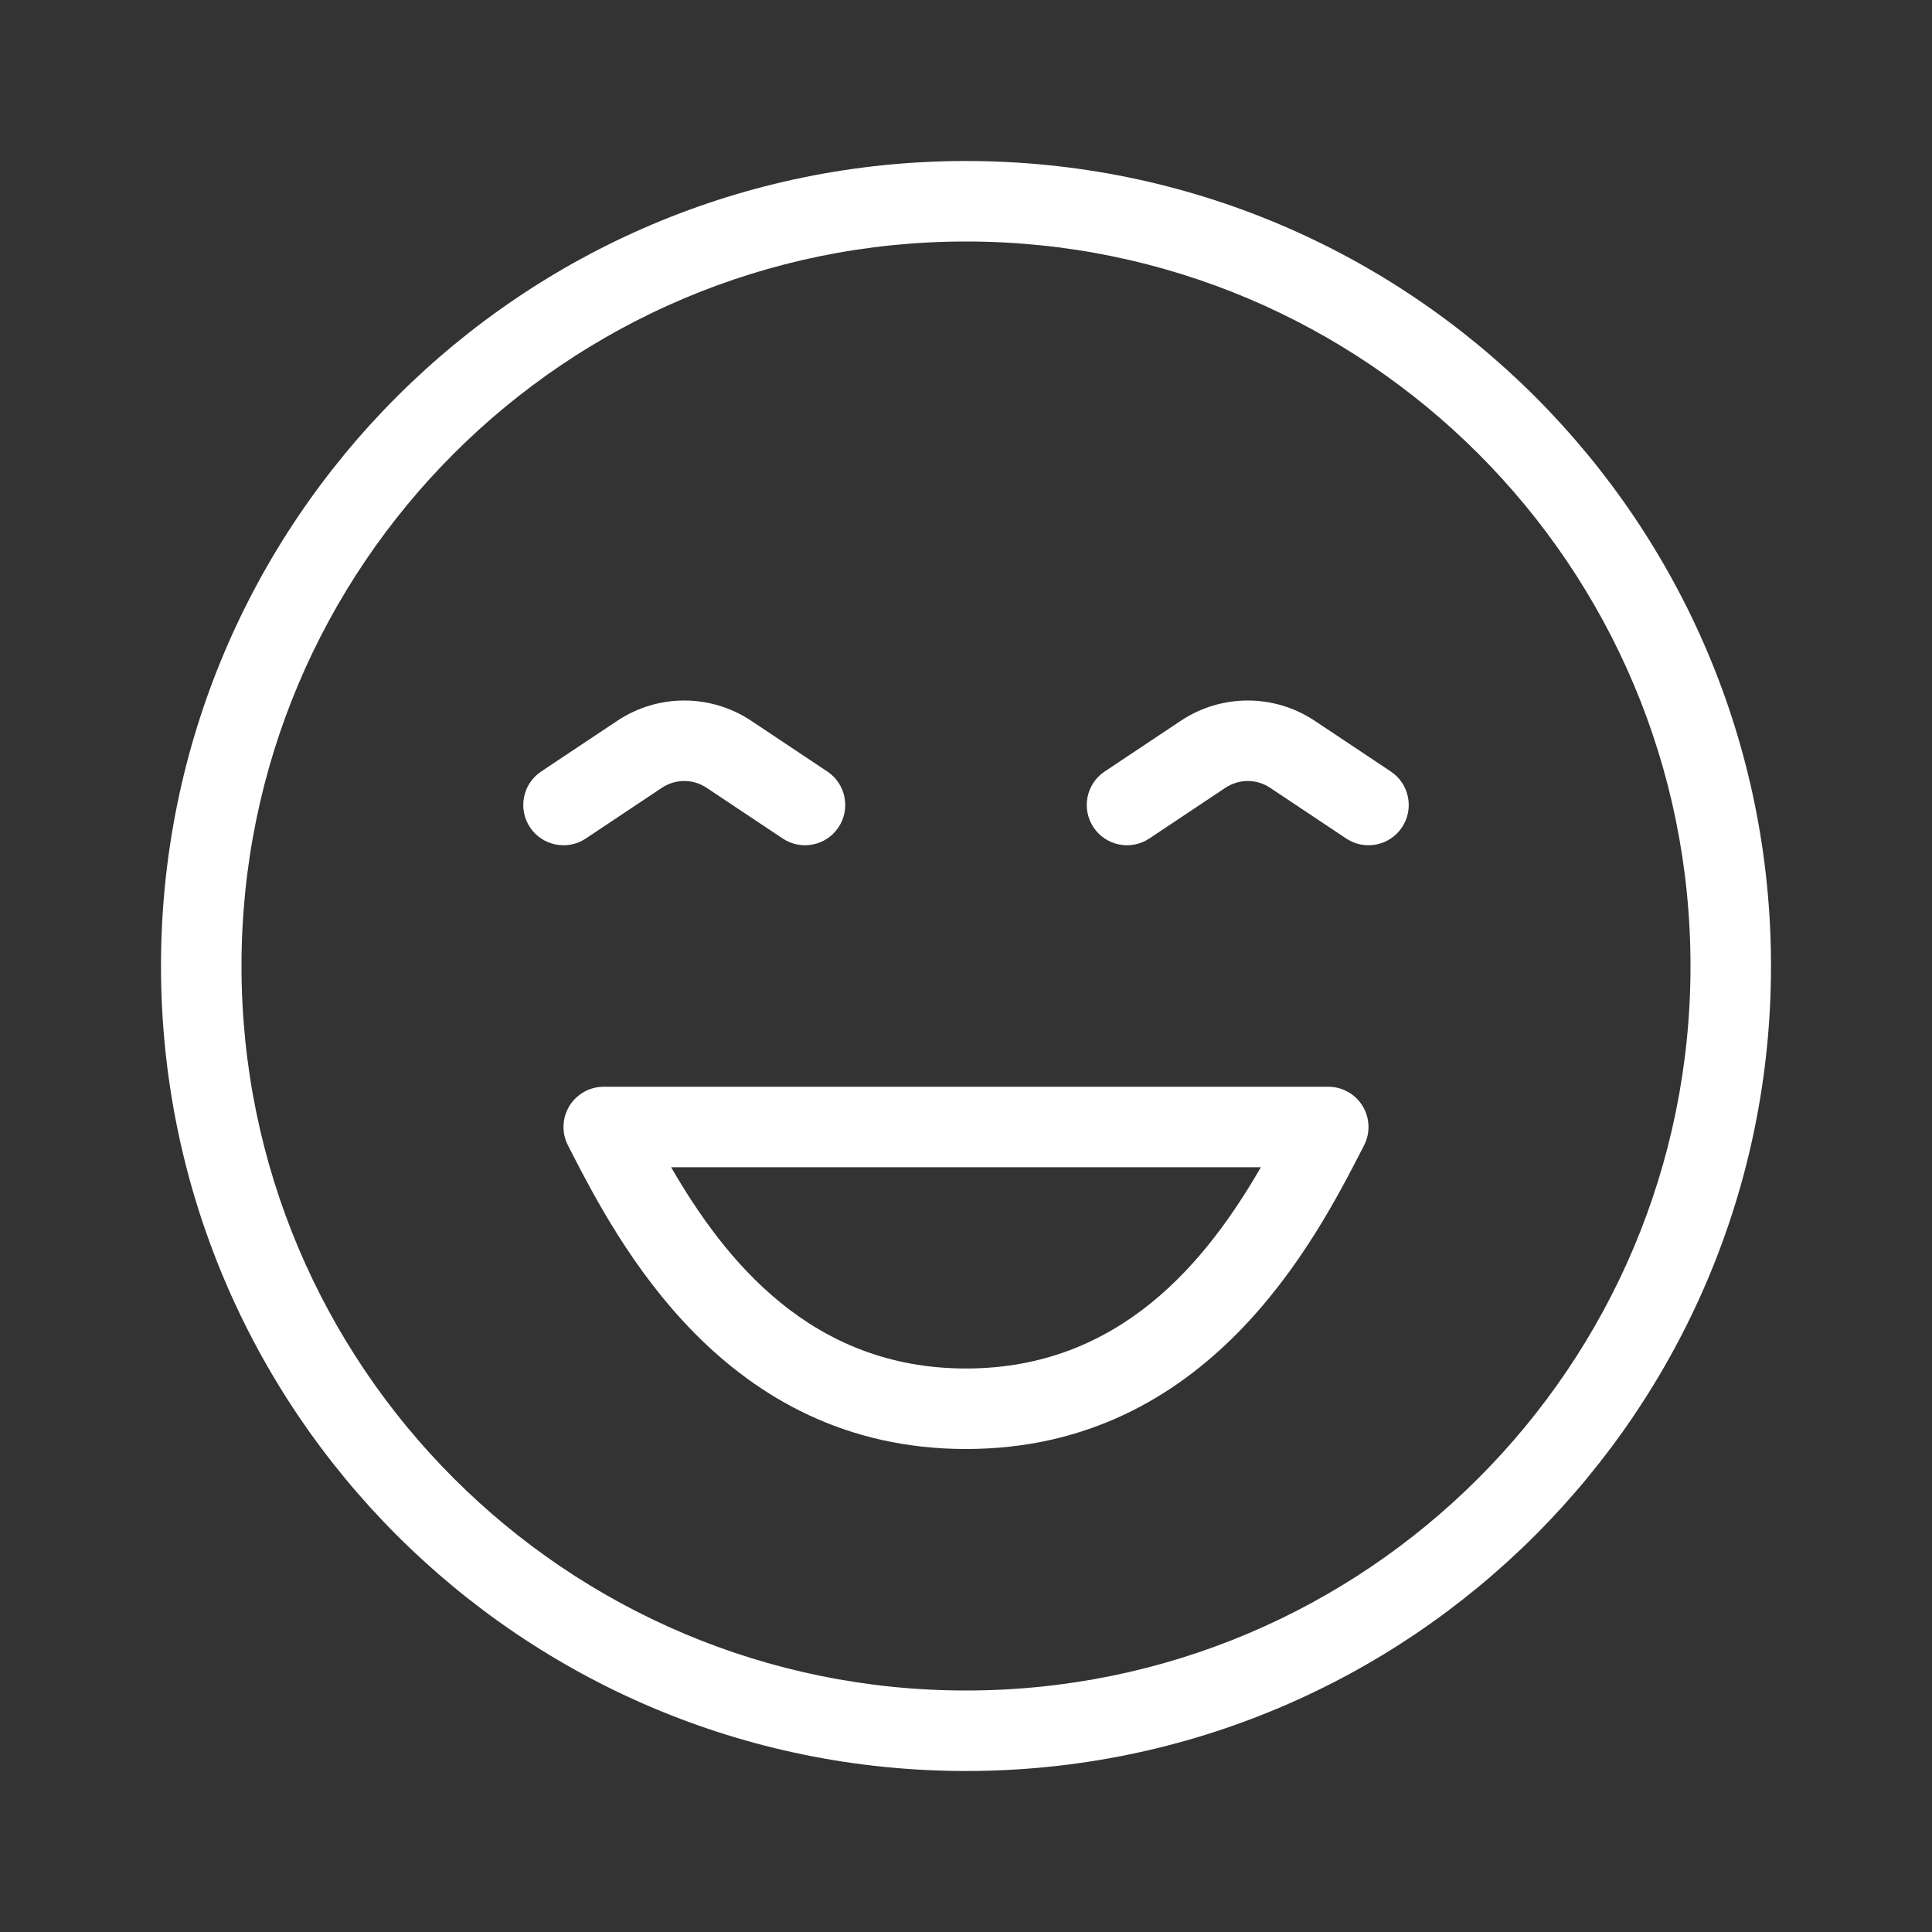 <svg viewBox="0 0 48 48" fill="none" xmlns="http://www.w3.org/2000/svg"><rect x="0" y="0" width="48" height="48" fill="#333333" stroke="none"/><g id="SVGRepo_bgCarrier" stroke-width="0"></g><g id="SVGRepo_tracerCarrier" stroke-linecap="round" stroke-linejoin="round"></g><g id="SVGRepo_iconCarrier"> <path fill-rule="evenodd" clip-rule="evenodd" d="M17.555 19.572C17.219 19.348 16.781 19.348 16.445 19.572L14.555 20.832C14.095 21.139 13.474 21.014 13.168 20.555C12.862 20.095 12.986 19.474 13.445 19.168L15.336 17.908C16.344 17.236 17.656 17.236 18.664 17.908L20.555 19.168C21.014 19.474 21.138 20.095 20.832 20.555C20.526 21.014 19.905 21.139 19.445 20.832L17.555 19.572Z" fill="#ffffff"></path> <path fill-rule="evenodd" clip-rule="evenodd" d="M31.555 19.572C31.219 19.348 30.781 19.348 30.445 19.572L28.555 20.832C28.095 21.139 27.474 21.014 27.168 20.555C26.862 20.095 26.986 19.474 27.445 19.168L29.336 17.908C30.344 17.236 31.656 17.236 32.664 17.908L34.555 19.168C35.014 19.474 35.138 20.095 34.832 20.555C34.526 21.014 33.905 21.139 33.445 20.832L31.555 19.572Z" fill="#ffffff"></path> <path fill-rule="evenodd" clip-rule="evenodd" d="M14.146 27.479C14.328 27.181 14.651 27 15 27H33C33.349 27 33.672 27.181 33.854 27.479C34.035 27.777 34.049 28.147 33.889 28.457C33.876 28.483 33.863 28.508 33.85 28.534C32.67 30.829 30.013 36 24 36C17.987 36 15.329 30.829 14.15 28.534C14.137 28.508 14.124 28.483 14.111 28.457C13.951 28.147 13.965 27.777 14.146 27.479ZM16.674 29C18.006 31.303 20.146 34 24 34C27.854 34 29.994 31.303 31.326 29H16.674Z" fill="#ffffff"></path> <path fill-rule="evenodd" clip-rule="evenodd" d="M24 42C33.941 42 42 33.941 42 24C42 14.059 33.941 6 24 6C14.059 6 6 14.059 6 24C6 33.941 14.059 42 24 42ZM24 44C35.046 44 44 35.046 44 24C44 12.954 35.046 4 24 4C12.954 4 4 12.954 4 24C4 35.046 12.954 44 24 44Z" fill="#ffffff"></path> </g></svg>